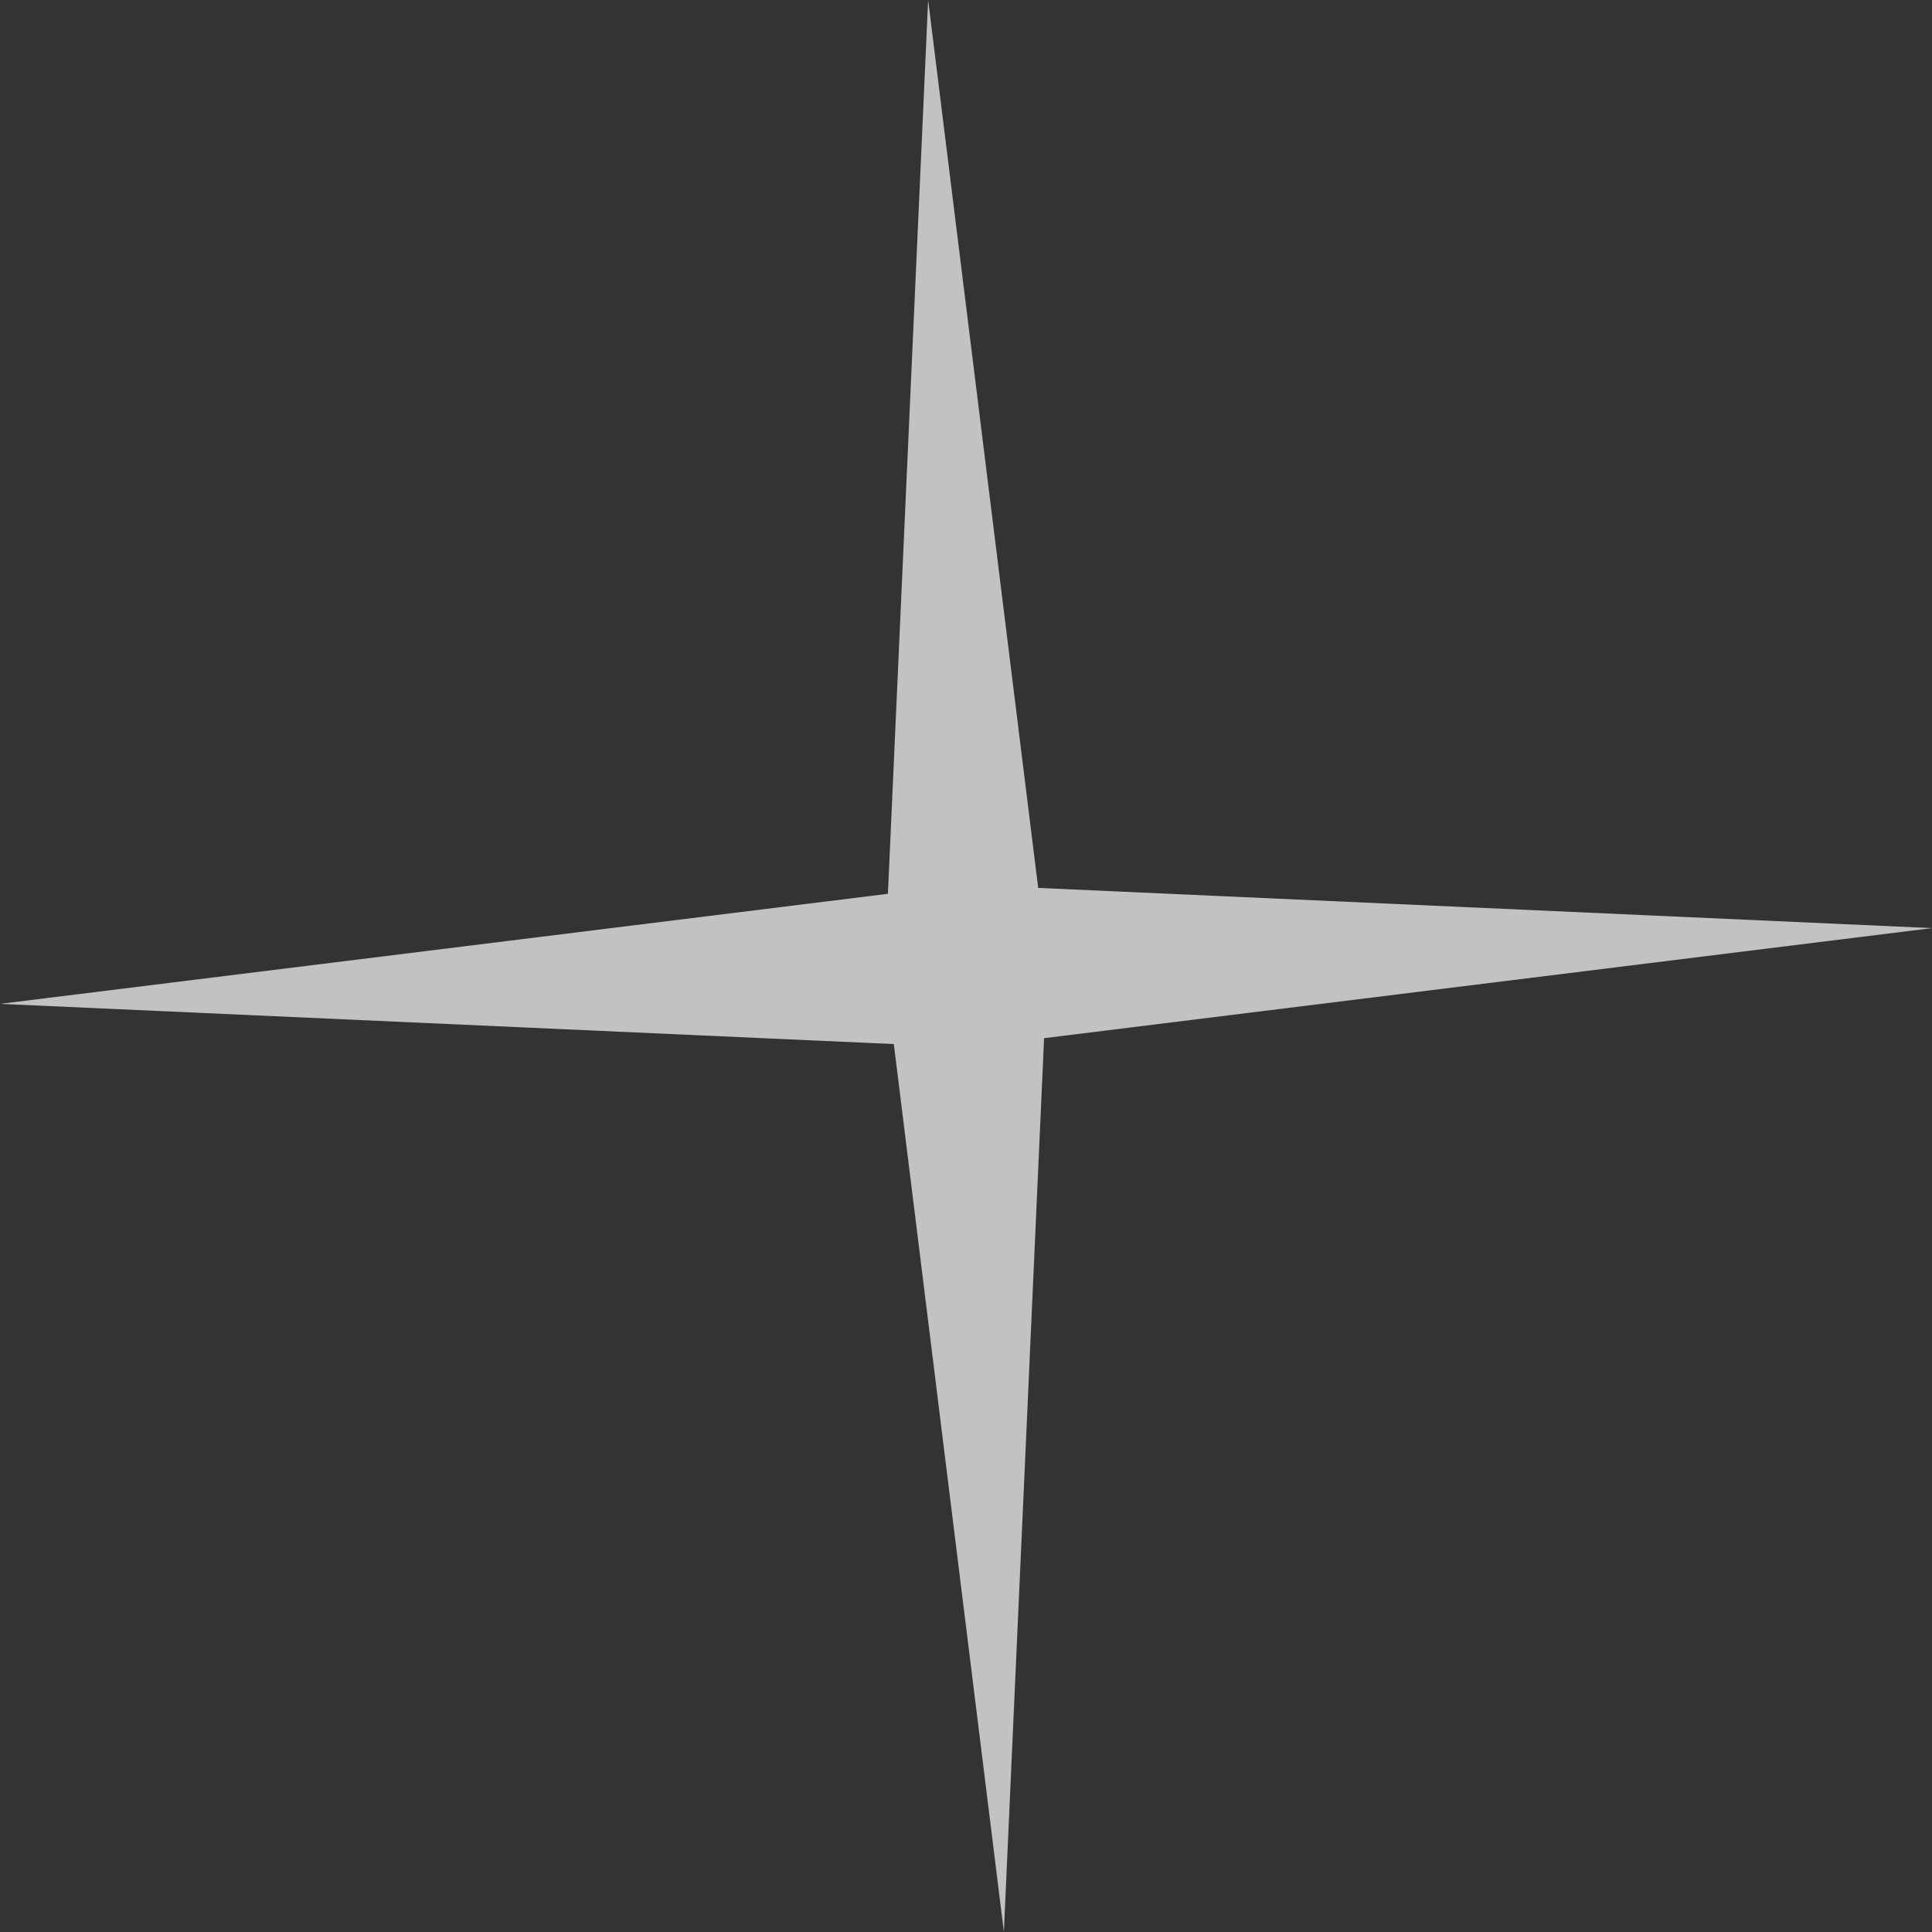 <?xml version="1.0" encoding="UTF-8"?> <svg xmlns="http://www.w3.org/2000/svg" width="105" height="105" viewBox="0 0 105 105" fill="none"><rect x="0" y="0" width="105" height="105" fill="#333333" stroke="none"/> <path d="M7.7151e-05 54.558L48.256 48.576L50.442 -0.001L56.423 48.256L105 50.441L56.744 56.423L54.559 104.999L48.577 56.743L7.7151e-05 54.558Z" fill="white" fill-opacity="0.7"></path> </svg> 